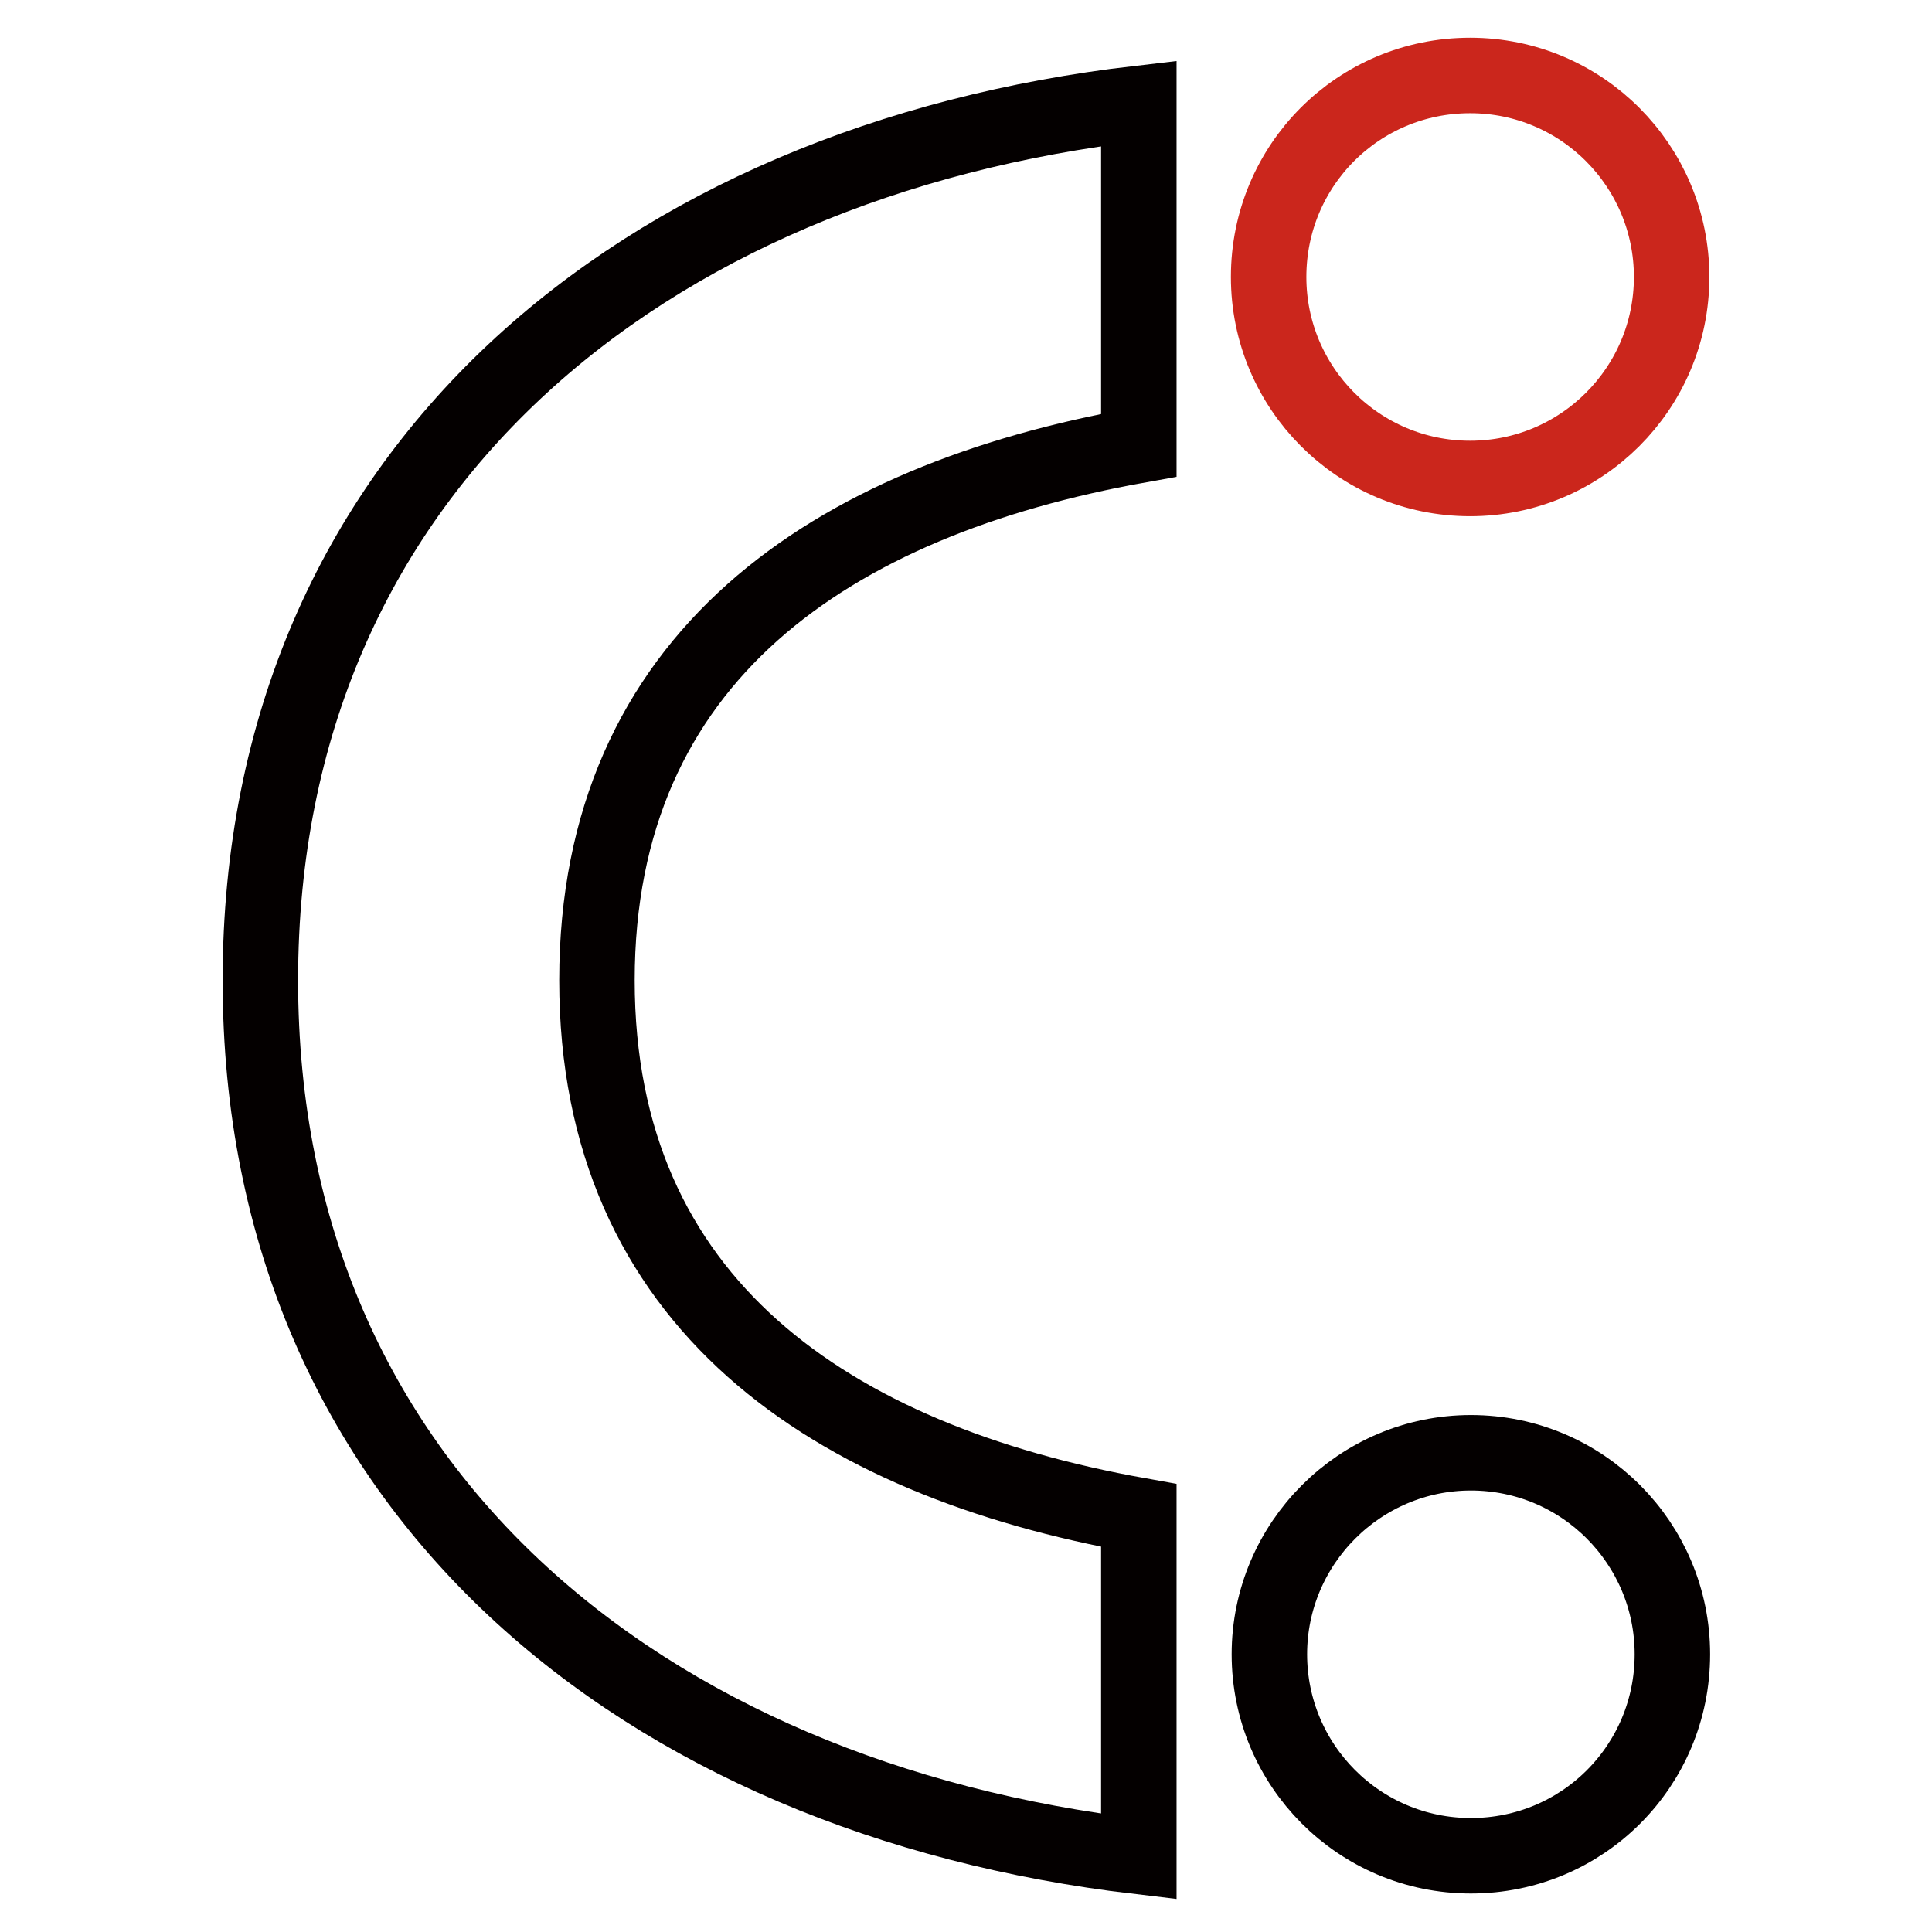 <?xml version="1.0" encoding="utf-8"?>
<!-- Svg Vector Icons : http://www.onlinewebfonts.com/icon -->
<!DOCTYPE svg PUBLIC "-//W3C//DTD SVG 1.1//EN" "http://www.w3.org/Graphics/SVG/1.1/DTD/svg11.dtd">
<svg version="1.1" xmlns="http://www.w3.org/2000/svg" xmlns:xlink="http://www.w3.org/1999/xlink" x="0px" y="0px" viewBox="0 0 256 256" enable-background="new 0 0 256 256" xml:space="preserve">
<g> <path stroke-width="10" fill-opacity="0" stroke="#cb261c"  d="M168.1,36.7c0,14.7,11.9,26.7,26.7,26.7c14.7,0,26.7-11.9,26.7-26.7c0,0,0,0,0,0 c0-14.7-11.9-26.7-26.7-26.7S168.1,21.9,168.1,36.7C168.1,36.7,168.1,36.7,168.1,36.7z"/> <path stroke-width="10" fill-opacity="0" stroke="#040000"  d="M168.2,219.2c0,14.7,11.9,26.7,26.7,26.7s26.7-11.9,26.7-26.7l0,0c0-14.7-11.9-26.7-26.7-26.7 C180.2,192.5,168.2,204.5,168.2,219.2C168.2,219.2,168.2,219.2,168.2,219.2L168.2,219.2z"/> <path stroke-width="10" fill-opacity="0" stroke="#040000"  d="M150.9,200.8c-40.8-7.3-71.8-28.1-71.8-70.9s31-63.6,71.8-70.9V13.7C85.4,21.3,34.5,62.2,34.5,129.9 c0,67.6,50.9,108.4,116.4,116.1V200.8z"/></g>
</svg>